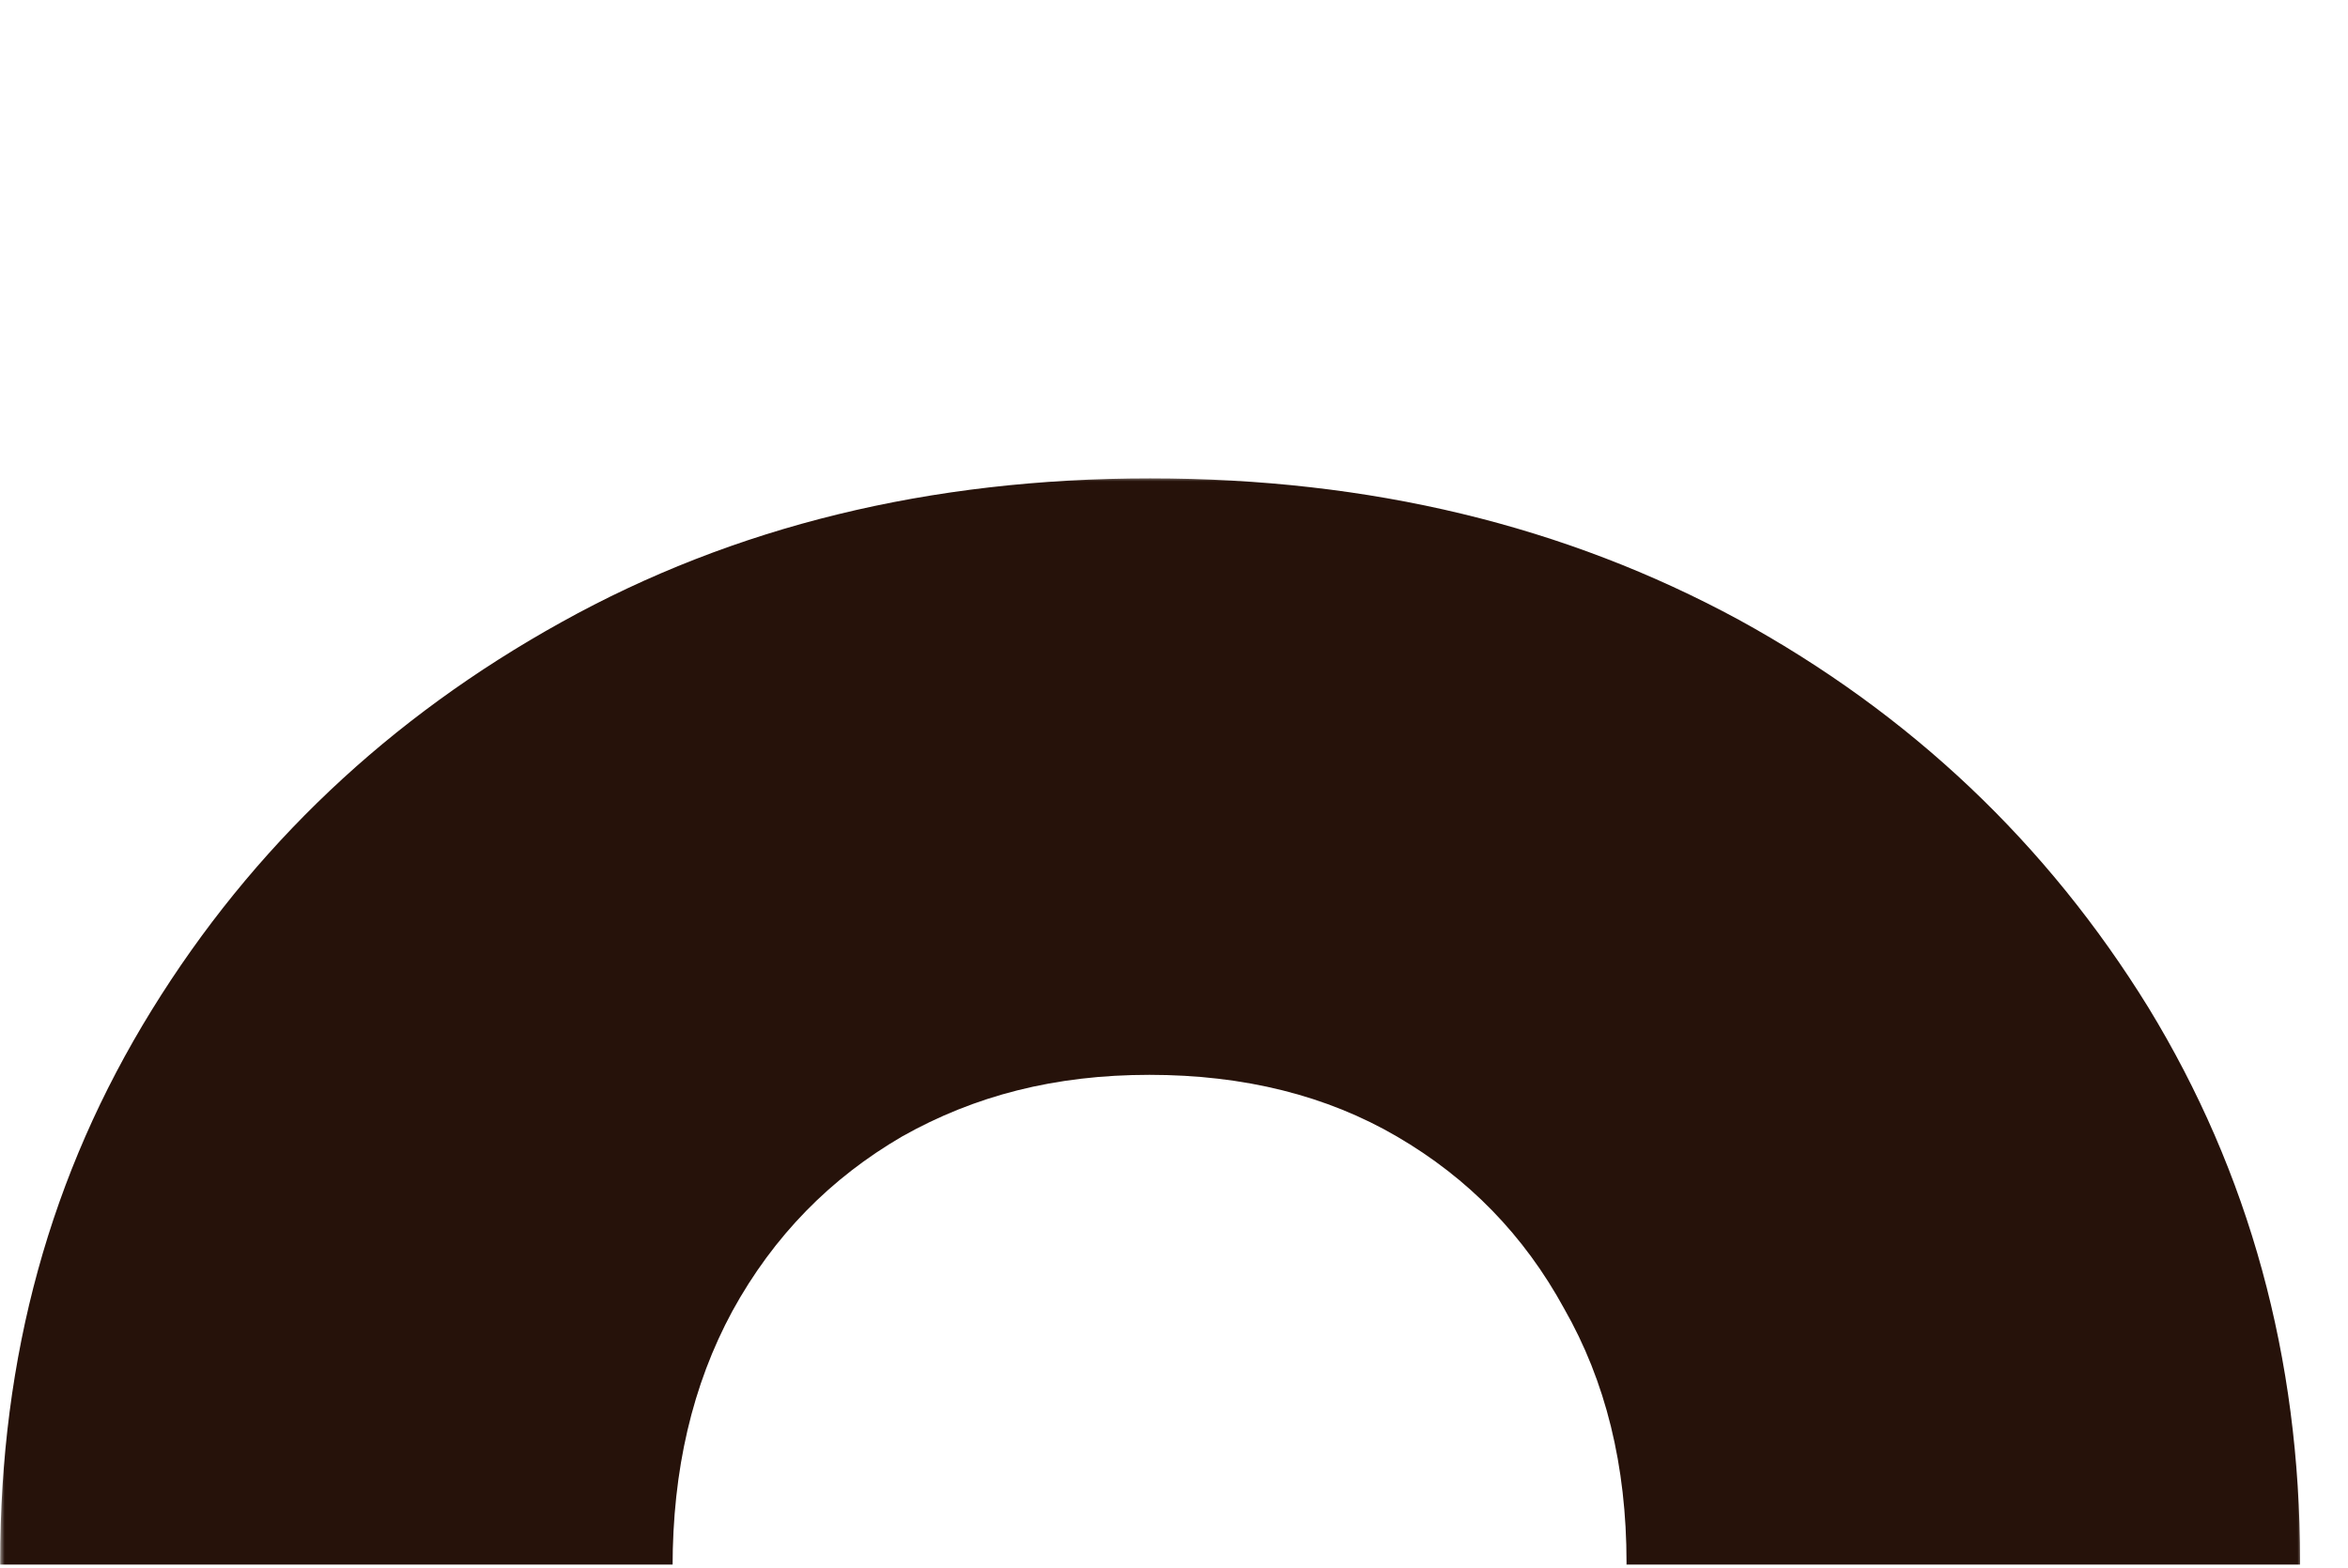 <svg xmlns="http://www.w3.org/2000/svg" width="256" height="171" viewBox="0 0 256 171" fill="none"><g clip-path="url(#clip0_620_36577)"><mask id="mask0_620_36577" style="mask-type:luminance" maskUnits="userSpaceOnUse" x="0" y="51" width="251" height="239"><path d="M0 51.998H251V289.612H0V51.998Z" fill="white"></path></mask><g mask="url(#mask0_620_36577)"><path d="M125.396 289.524C101.673 289.524 80.442 284.347 61.495 273.871C42.548 263.448 27.523 249.277 16.542 231.271C5.508 213.161 0.018 192.889 0.018 170.369C0.018 147.849 5.508 128.03 16.542 110.164C27.523 92.367 42.426 78.266 61.234 67.842C79.989 57.419 101.359 52.172 125.396 52.172C149.433 52.172 170.68 57.349 189.558 67.581C208.313 77.865 223.199 91.984 234.25 109.902C245.231 127.908 250.774 148.04 250.774 170.299C250.774 192.575 245.231 213.091 234.25 231.219C223.199 249.207 208.313 263.378 189.558 273.802C170.733 284.295 149.38 289.472 125.396 289.472V289.524ZM125.396 224.804C135.715 224.804 144.796 222.608 152.57 218.076C160.484 213.405 166.567 207.008 170.802 198.85C175.177 190.571 177.339 181.054 177.339 170.439C177.339 159.823 175.055 150.62 170.541 142.724C166.166 134.706 160.083 128.483 152.309 123.951C144.674 119.489 135.662 117.223 125.326 117.223C115.007 117.223 106.257 119.489 98.344 123.951C90.57 128.483 84.364 134.758 79.85 142.985C75.475 151.073 73.331 160.329 73.331 170.892C73.331 181.437 75.475 190.501 79.85 198.781C84.364 206.938 90.57 213.405 98.344 218.007C106.257 222.539 115.199 224.735 125.326 224.735L125.396 224.804Z" fill="#26120A"></path></g></g><defs><clipPath id="clip0_620_36577"><rect width="256" height="170.66" fill="white" transform="translate(0 -0.002)"></rect></clipPath></defs></svg>